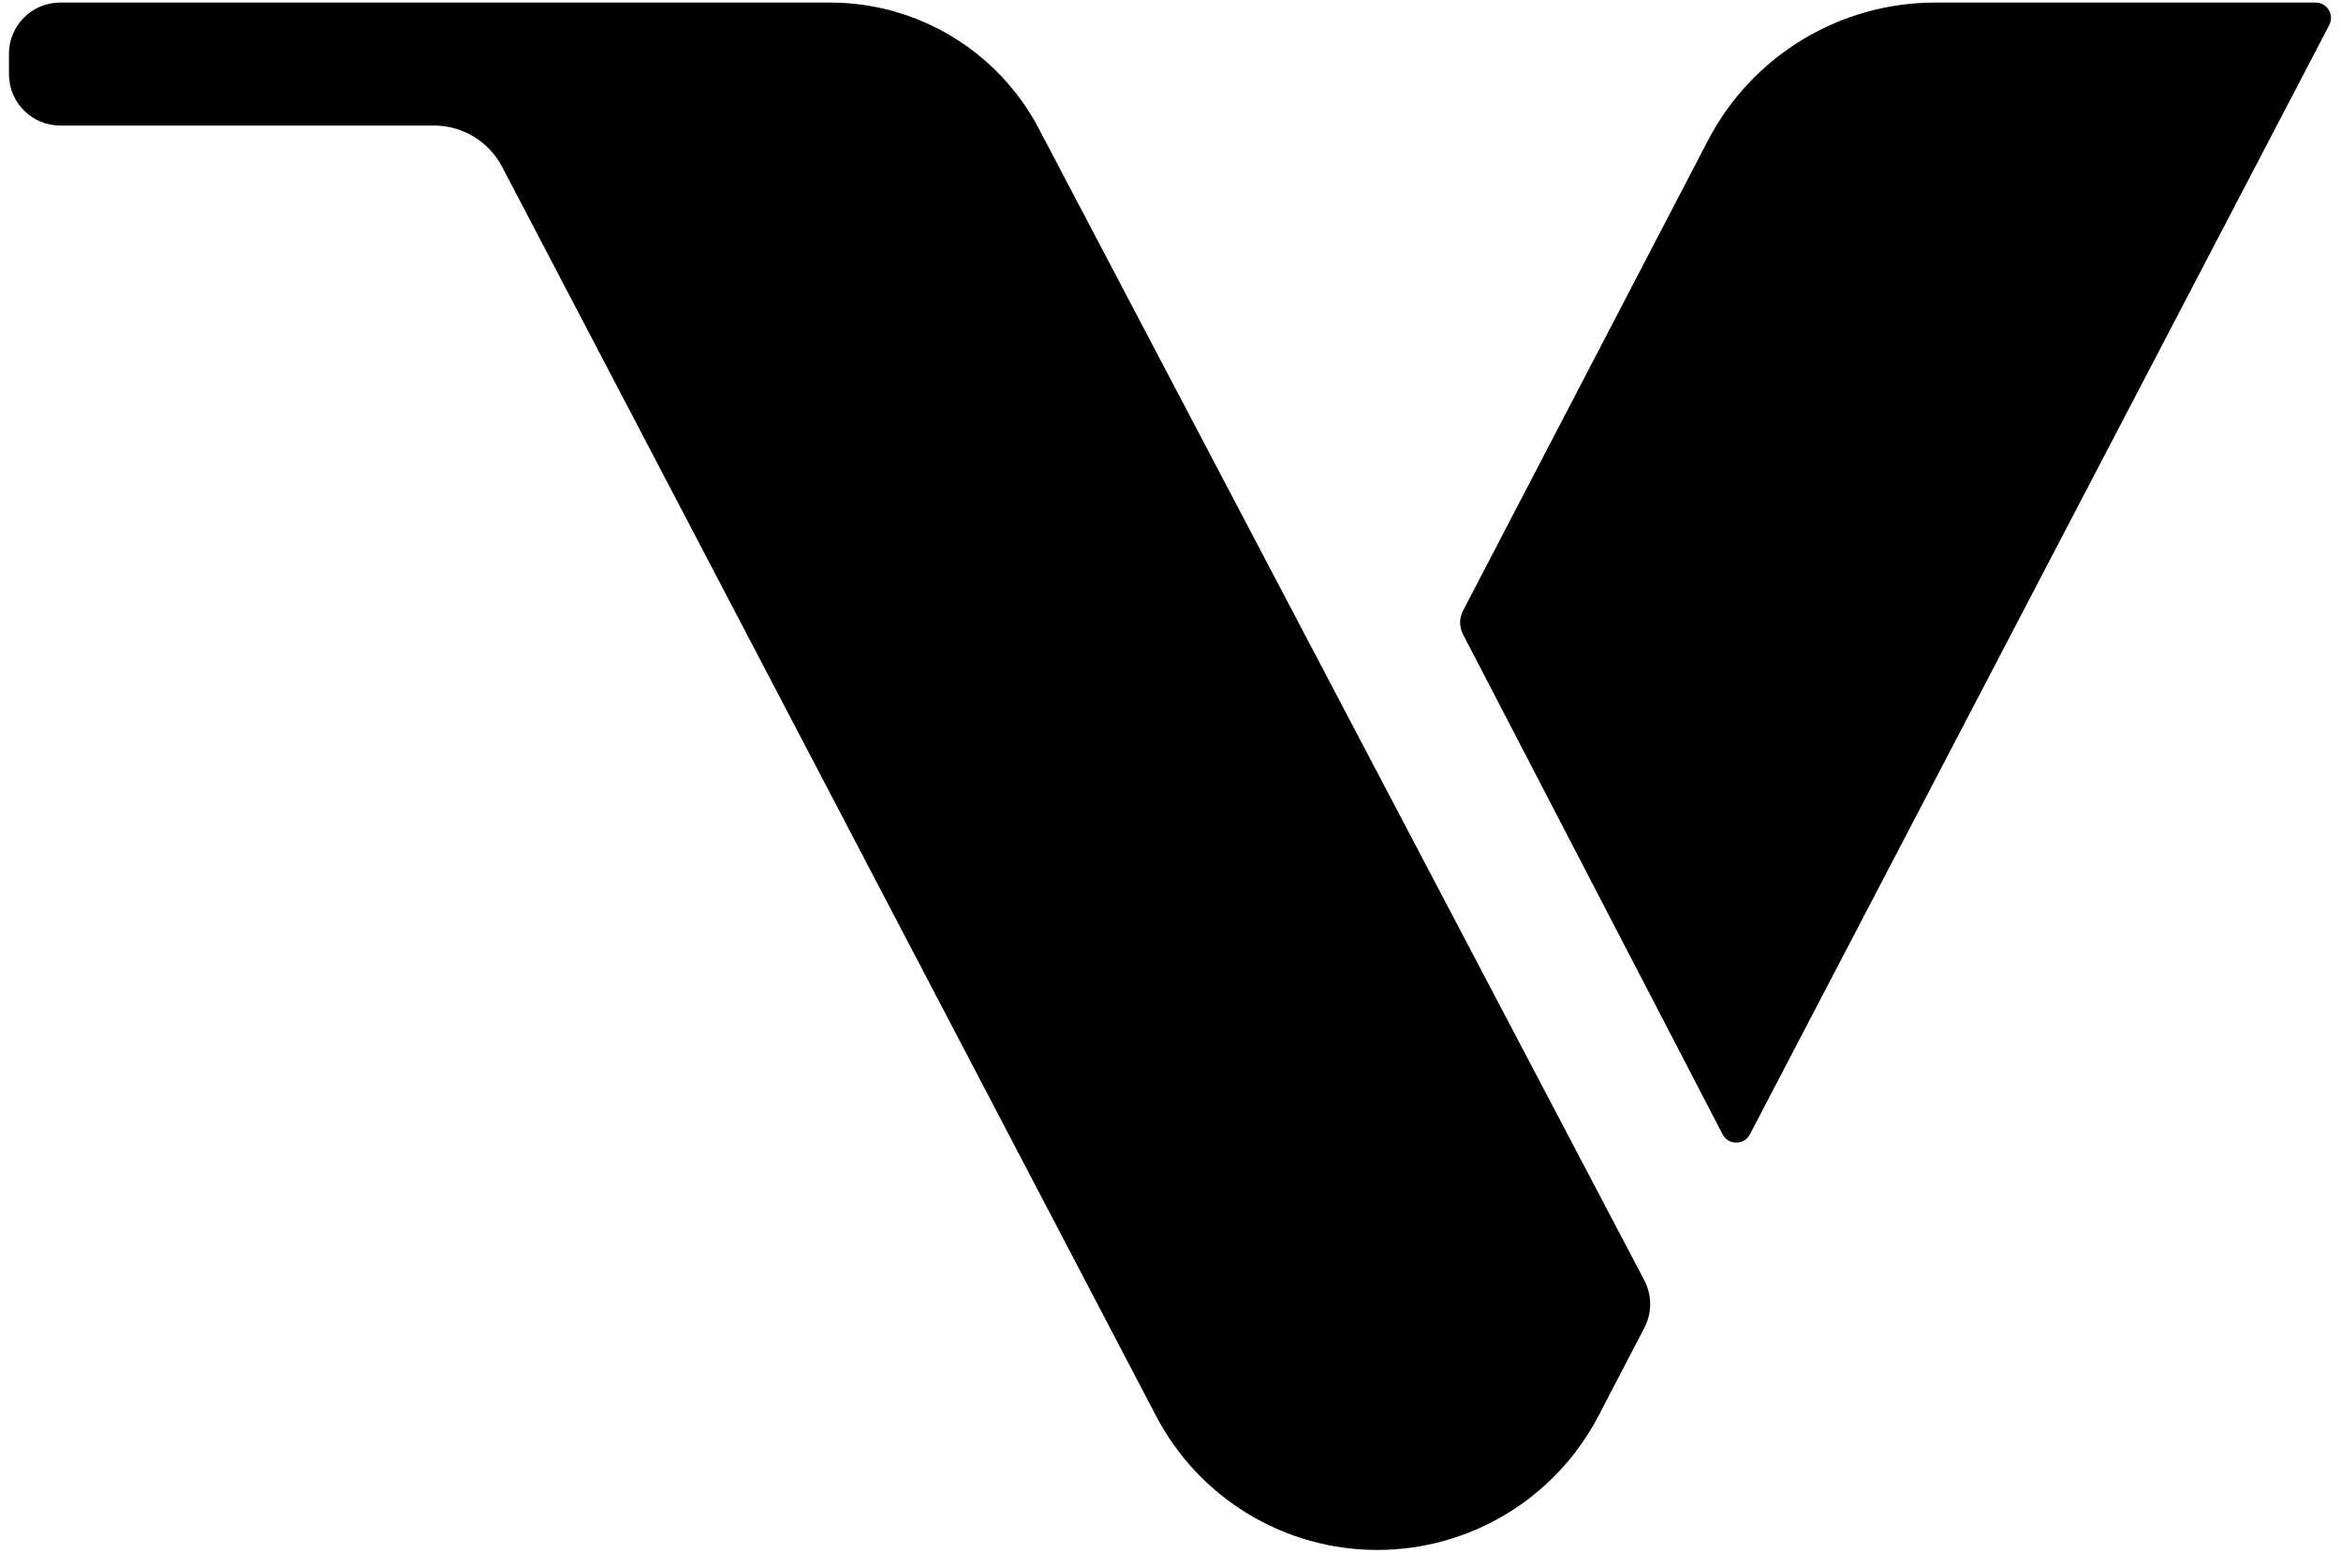 <svg width="200" height="134" viewBox="0 0 200 134" fill="none" xmlns="http://www.w3.org/2000/svg">
<path d="M124.991 54.212L147.168 96.939C147.658 97.883 149.007 97.884 149.499 96.942L198.997 2.141C199.453 1.266 198.819 0.219 197.832 0.219H165.337C157.173 0.219 149.688 4.761 145.918 12.002L124.992 52.192C124.663 52.825 124.662 53.579 124.991 54.212Z" fill="black"/>
<path d="M5.145 0.219H70.919C78.401 0.219 85.267 4.367 88.748 10.99L140.478 109.412C141.145 110.682 141.148 112.199 140.485 113.471L136.57 120.988C132.899 128.037 125.612 132.458 117.665 132.458C109.733 132.458 102.457 128.053 98.779 121.026L42.895 14.25C41.761 12.085 39.519 10.728 37.075 10.728H5.145C2.727 10.728 0.766 8.768 0.766 6.349V4.598C0.766 2.179 2.727 0.219 5.145 0.219Z" fill="black"/>
</svg>
